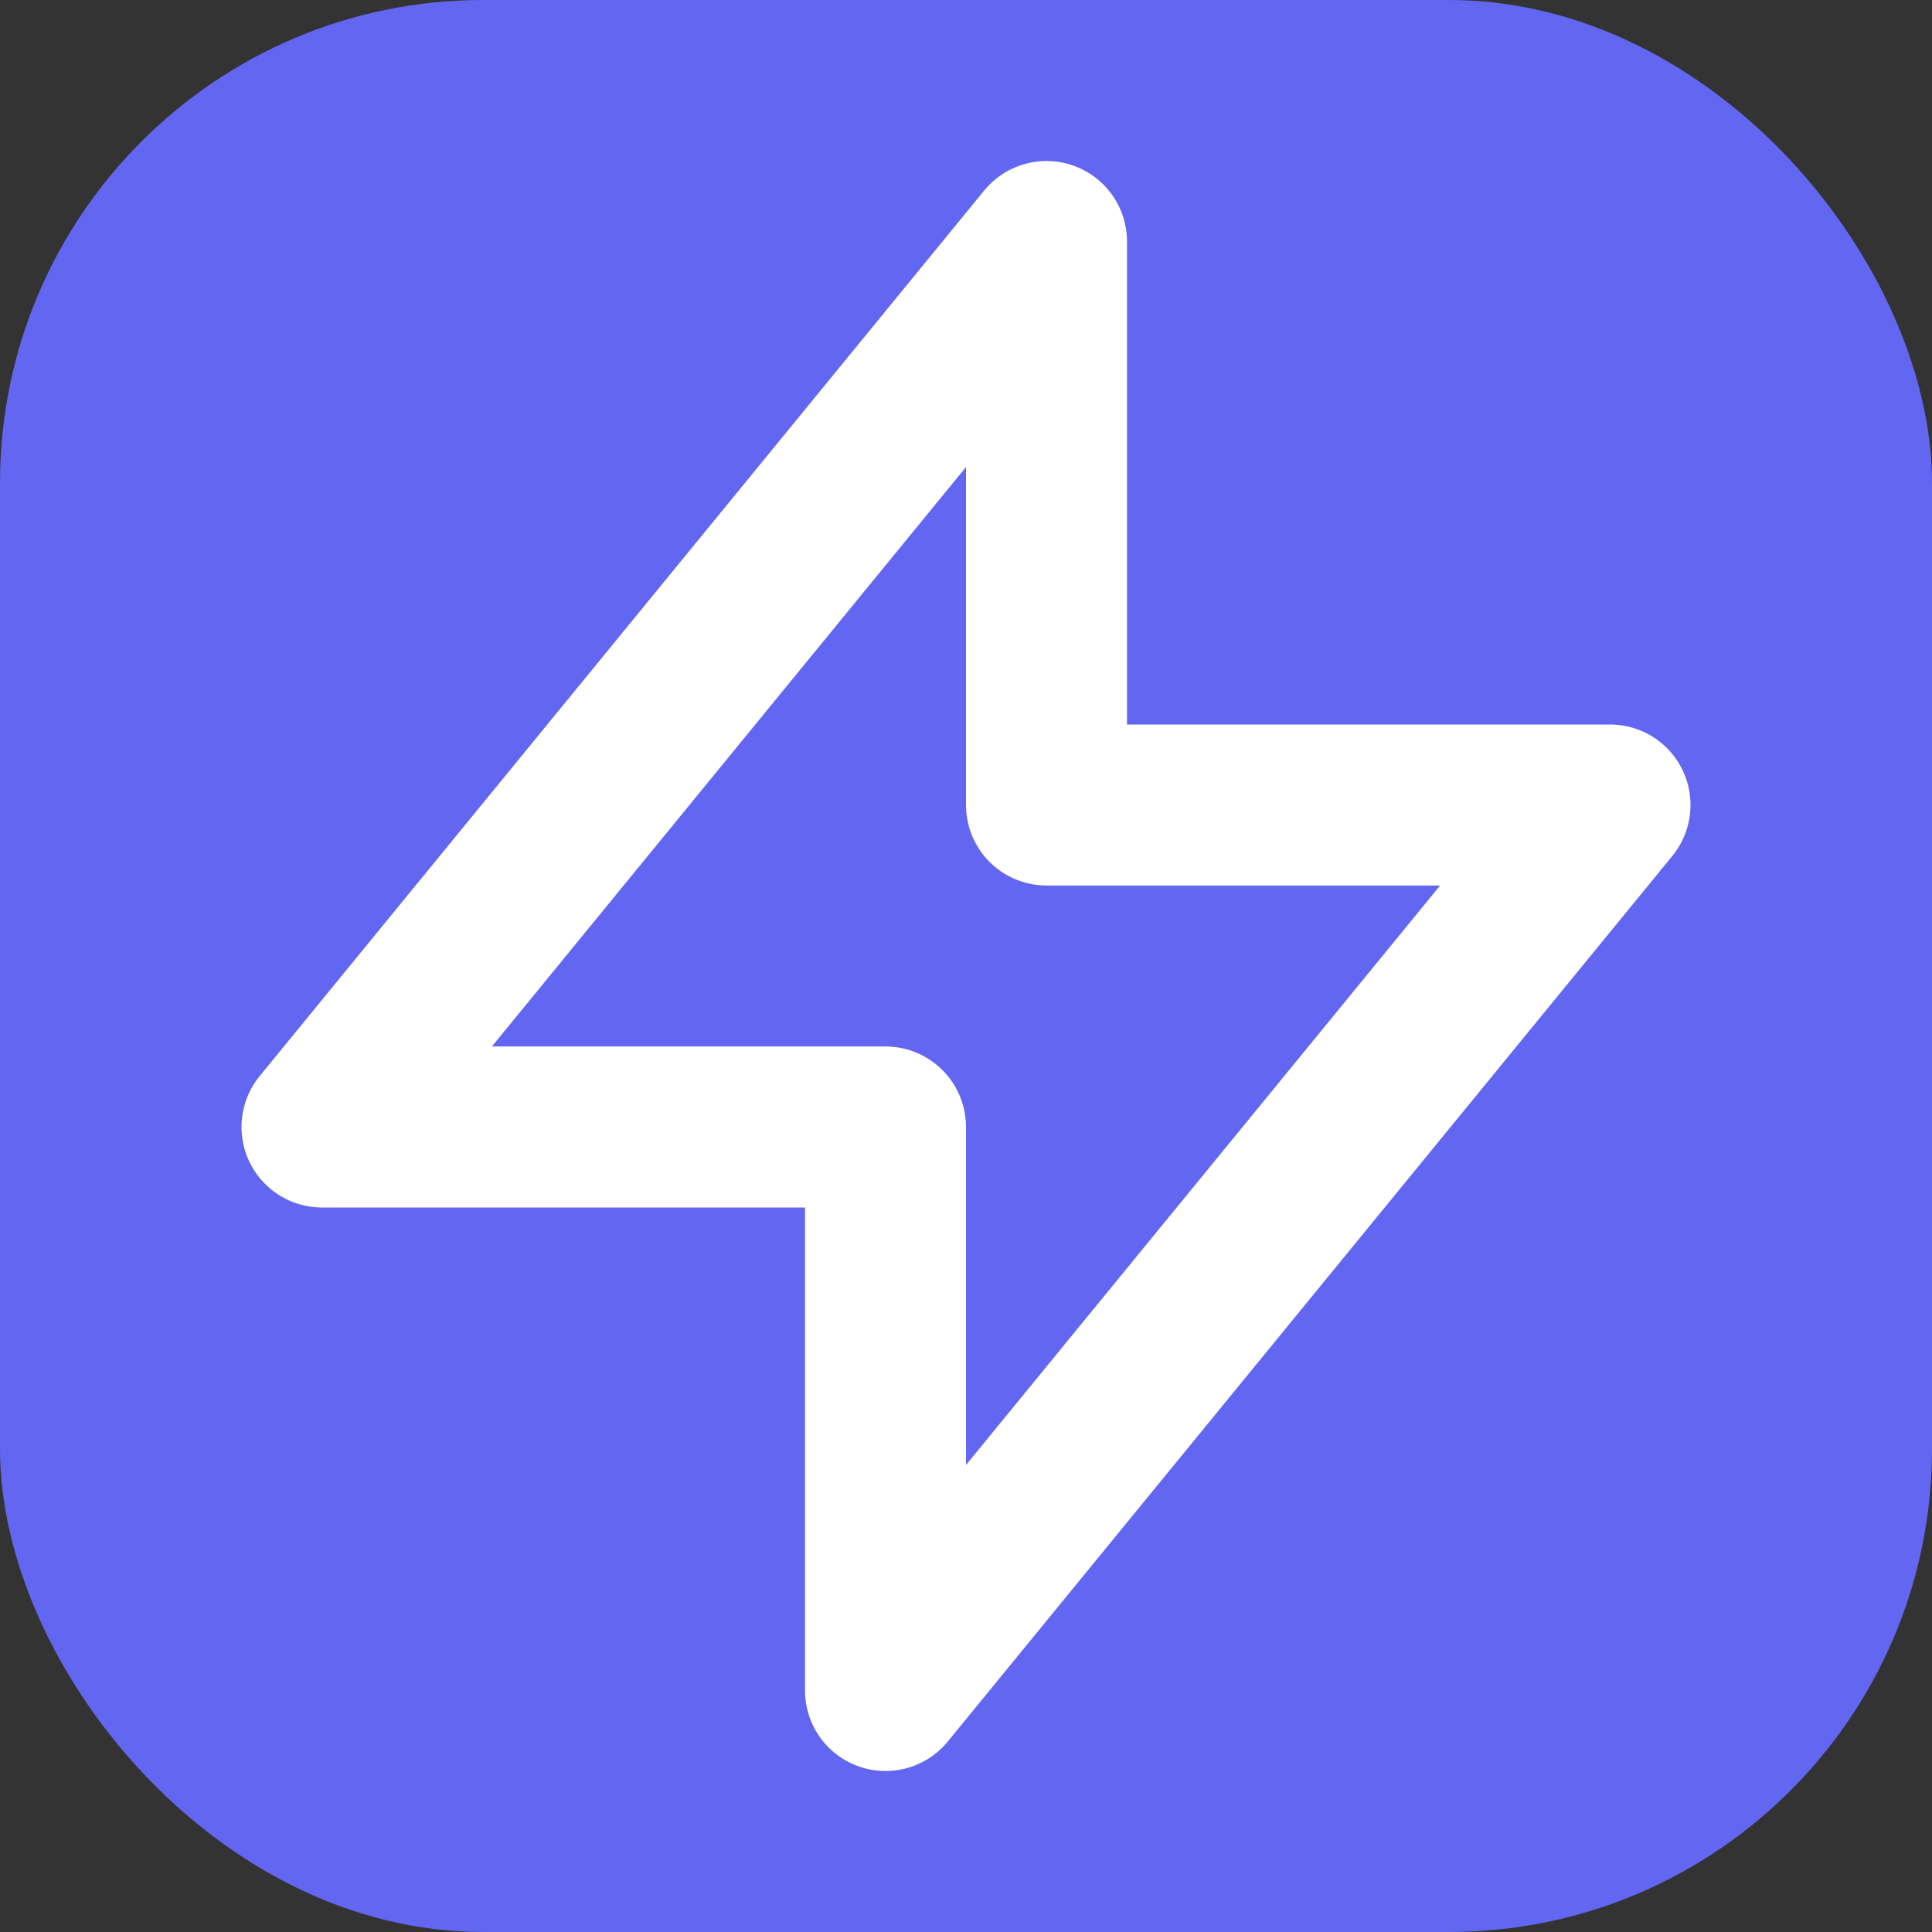 <svg width="32" height="32" viewBox="0 0 24 24" fill="none" xmlns="http://www.w3.org/2000/svg">
  <rect x="0" y="0" width="24" height="24" fill="#333333" stroke="none"/>
  <rect width="24" height="24" rx="6" fill="#6366f1"/>
  <path d="M13 10V3L4 14h7v7l9-11h-7z" stroke="white" stroke-width="2" stroke-linecap="round" stroke-linejoin="round"/>
</svg>